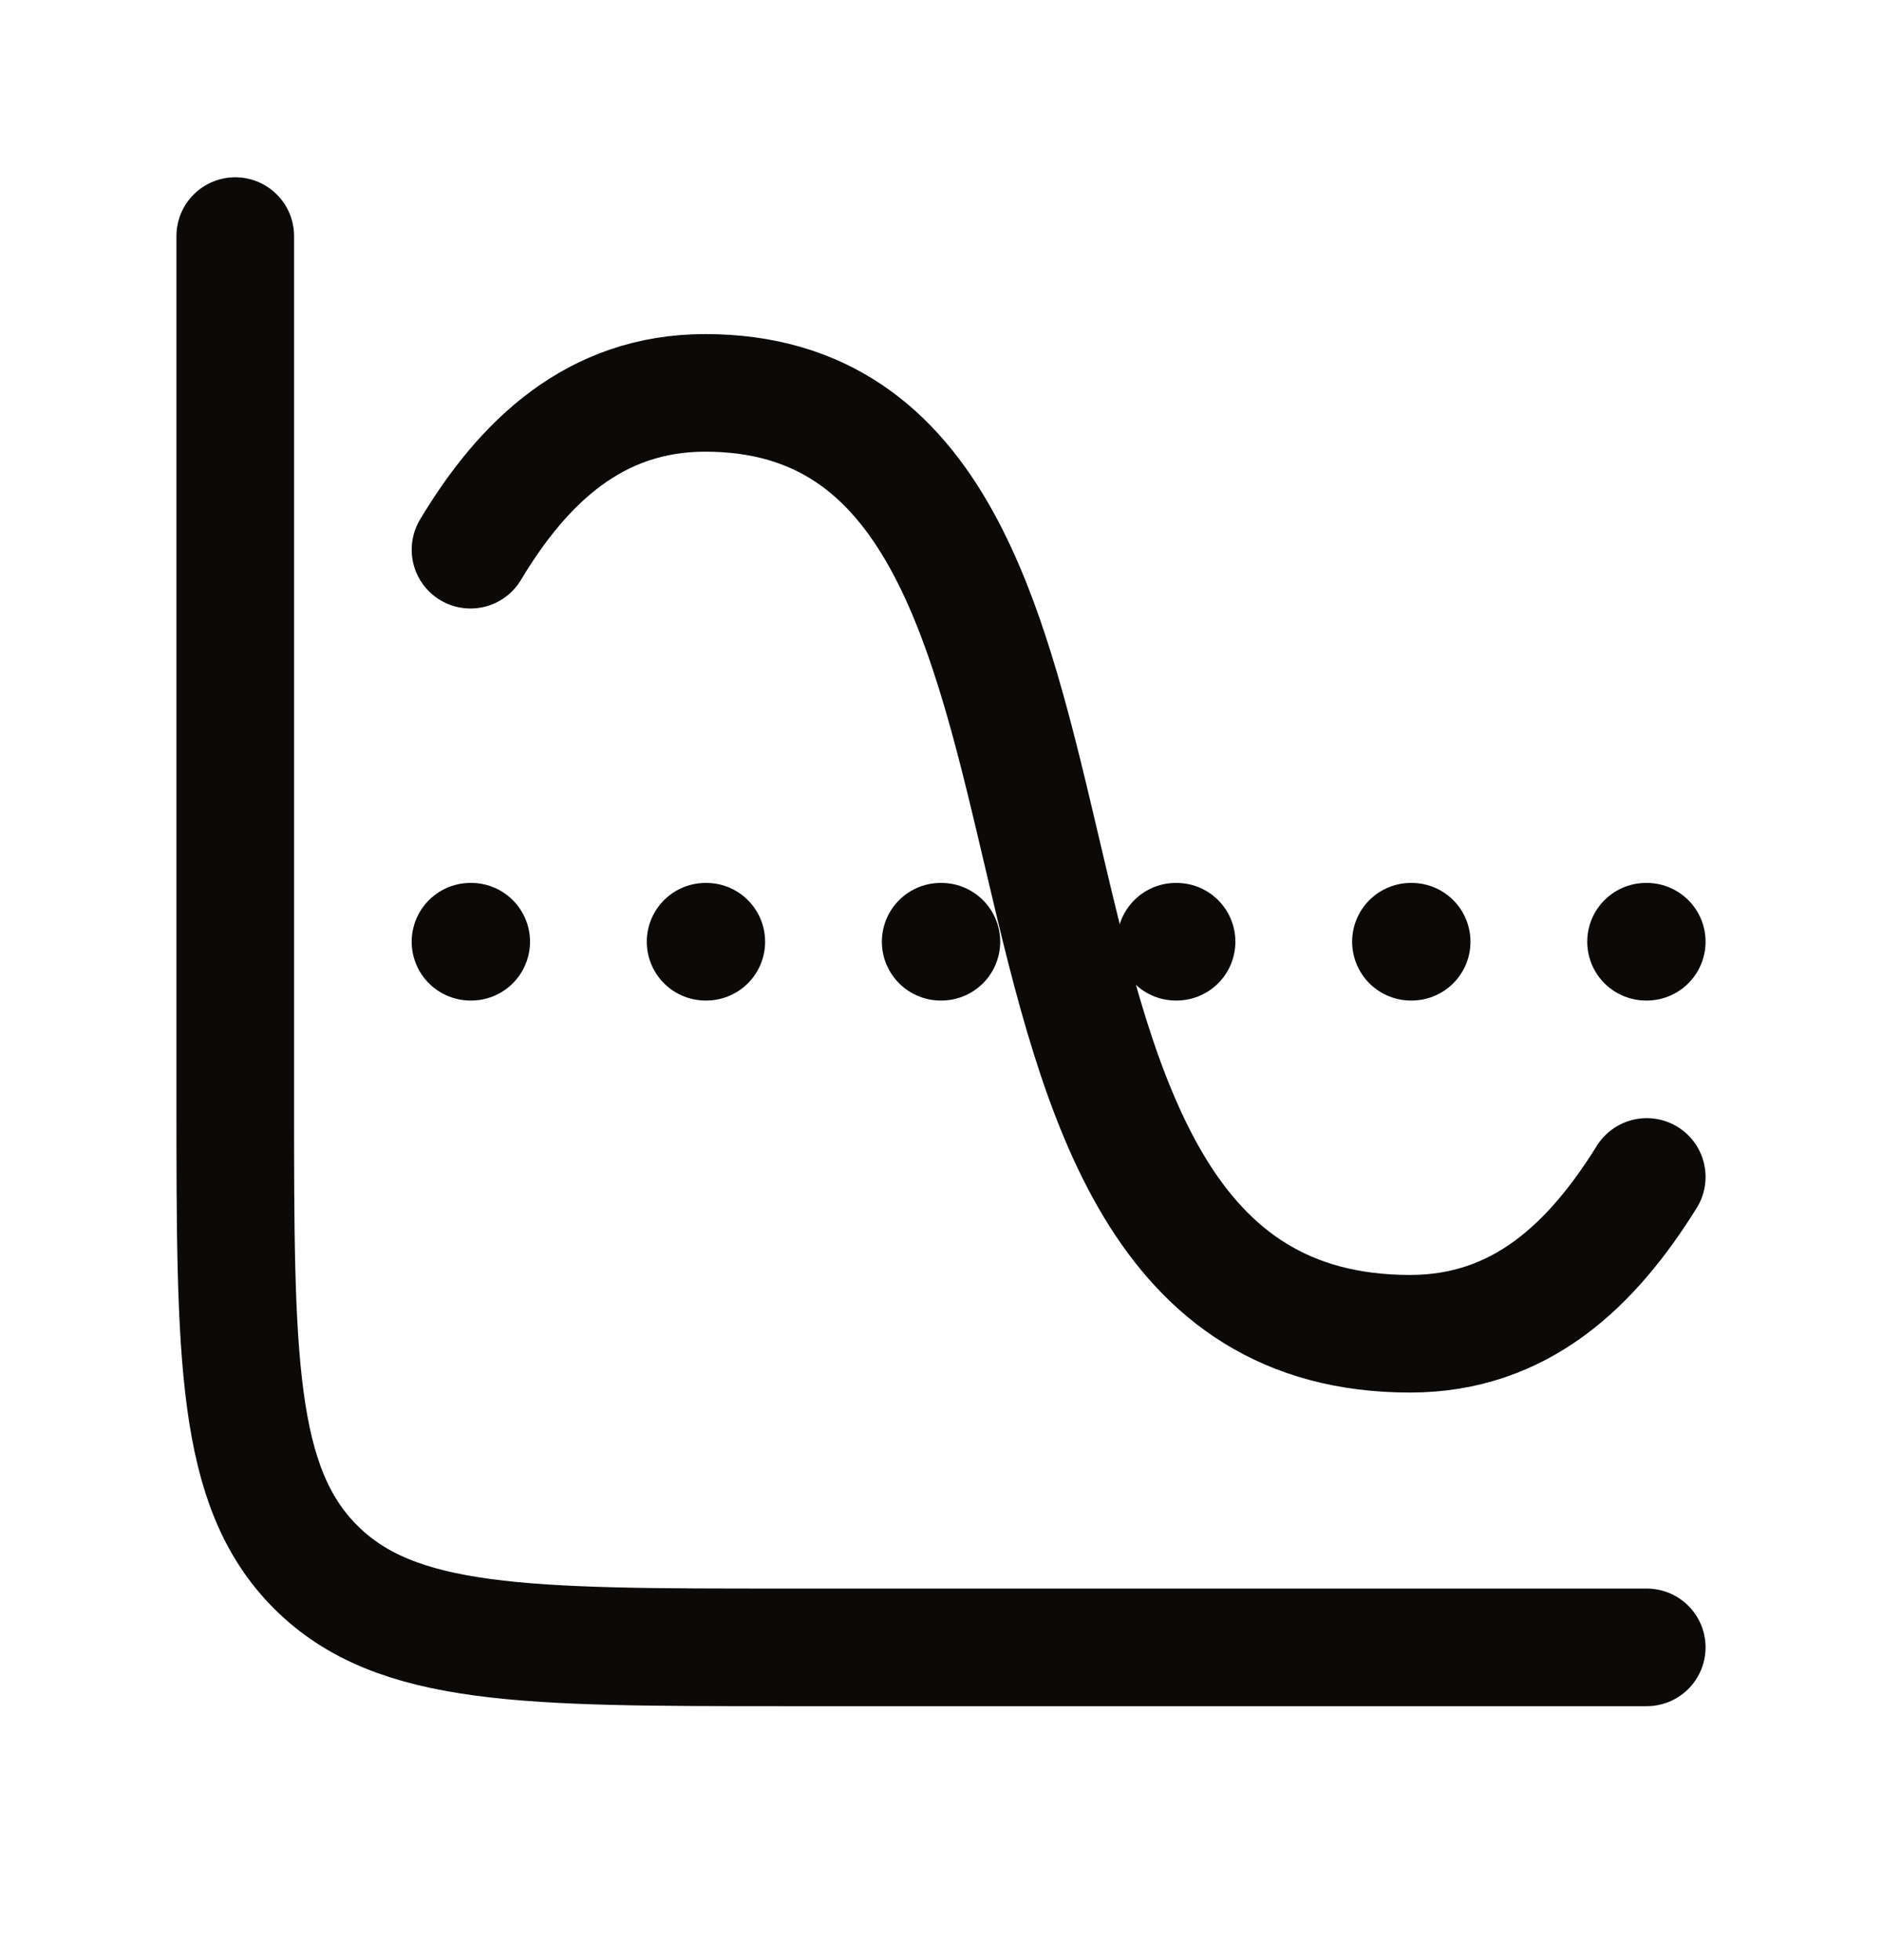 <svg width="24" height="25" viewBox="0 0 24 25" fill="none" xmlns="http://www.w3.org/2000/svg">
<path d="M21 21.011H10C6.7 21.011 5.05 21.011 4.025 19.986C3 18.96 3 17.311 3 14.011V3.011" stroke="#0C0A09" stroke-width="1.5" stroke-linecap="round"/>
<path d="M6 12.011H6.009M8.998 12.011H9.007M11.996 12.011H12.005M14.995 12.011H15.004M17.993 12.011H18.002M20.991 12.011H21" stroke="#0C0A09" stroke-width="1.5" stroke-linecap="round" stroke-linejoin="round"/>
<path d="M6 7.011C6.673 5.889 7.587 5.011 8.993 5.011C14.936 5.011 11.595 17.011 17.982 17.011C19.398 17.011 20.306 16.126 21 15.011" stroke="#0C0A09" stroke-width="1.5" stroke-linecap="round"/>
</svg>
